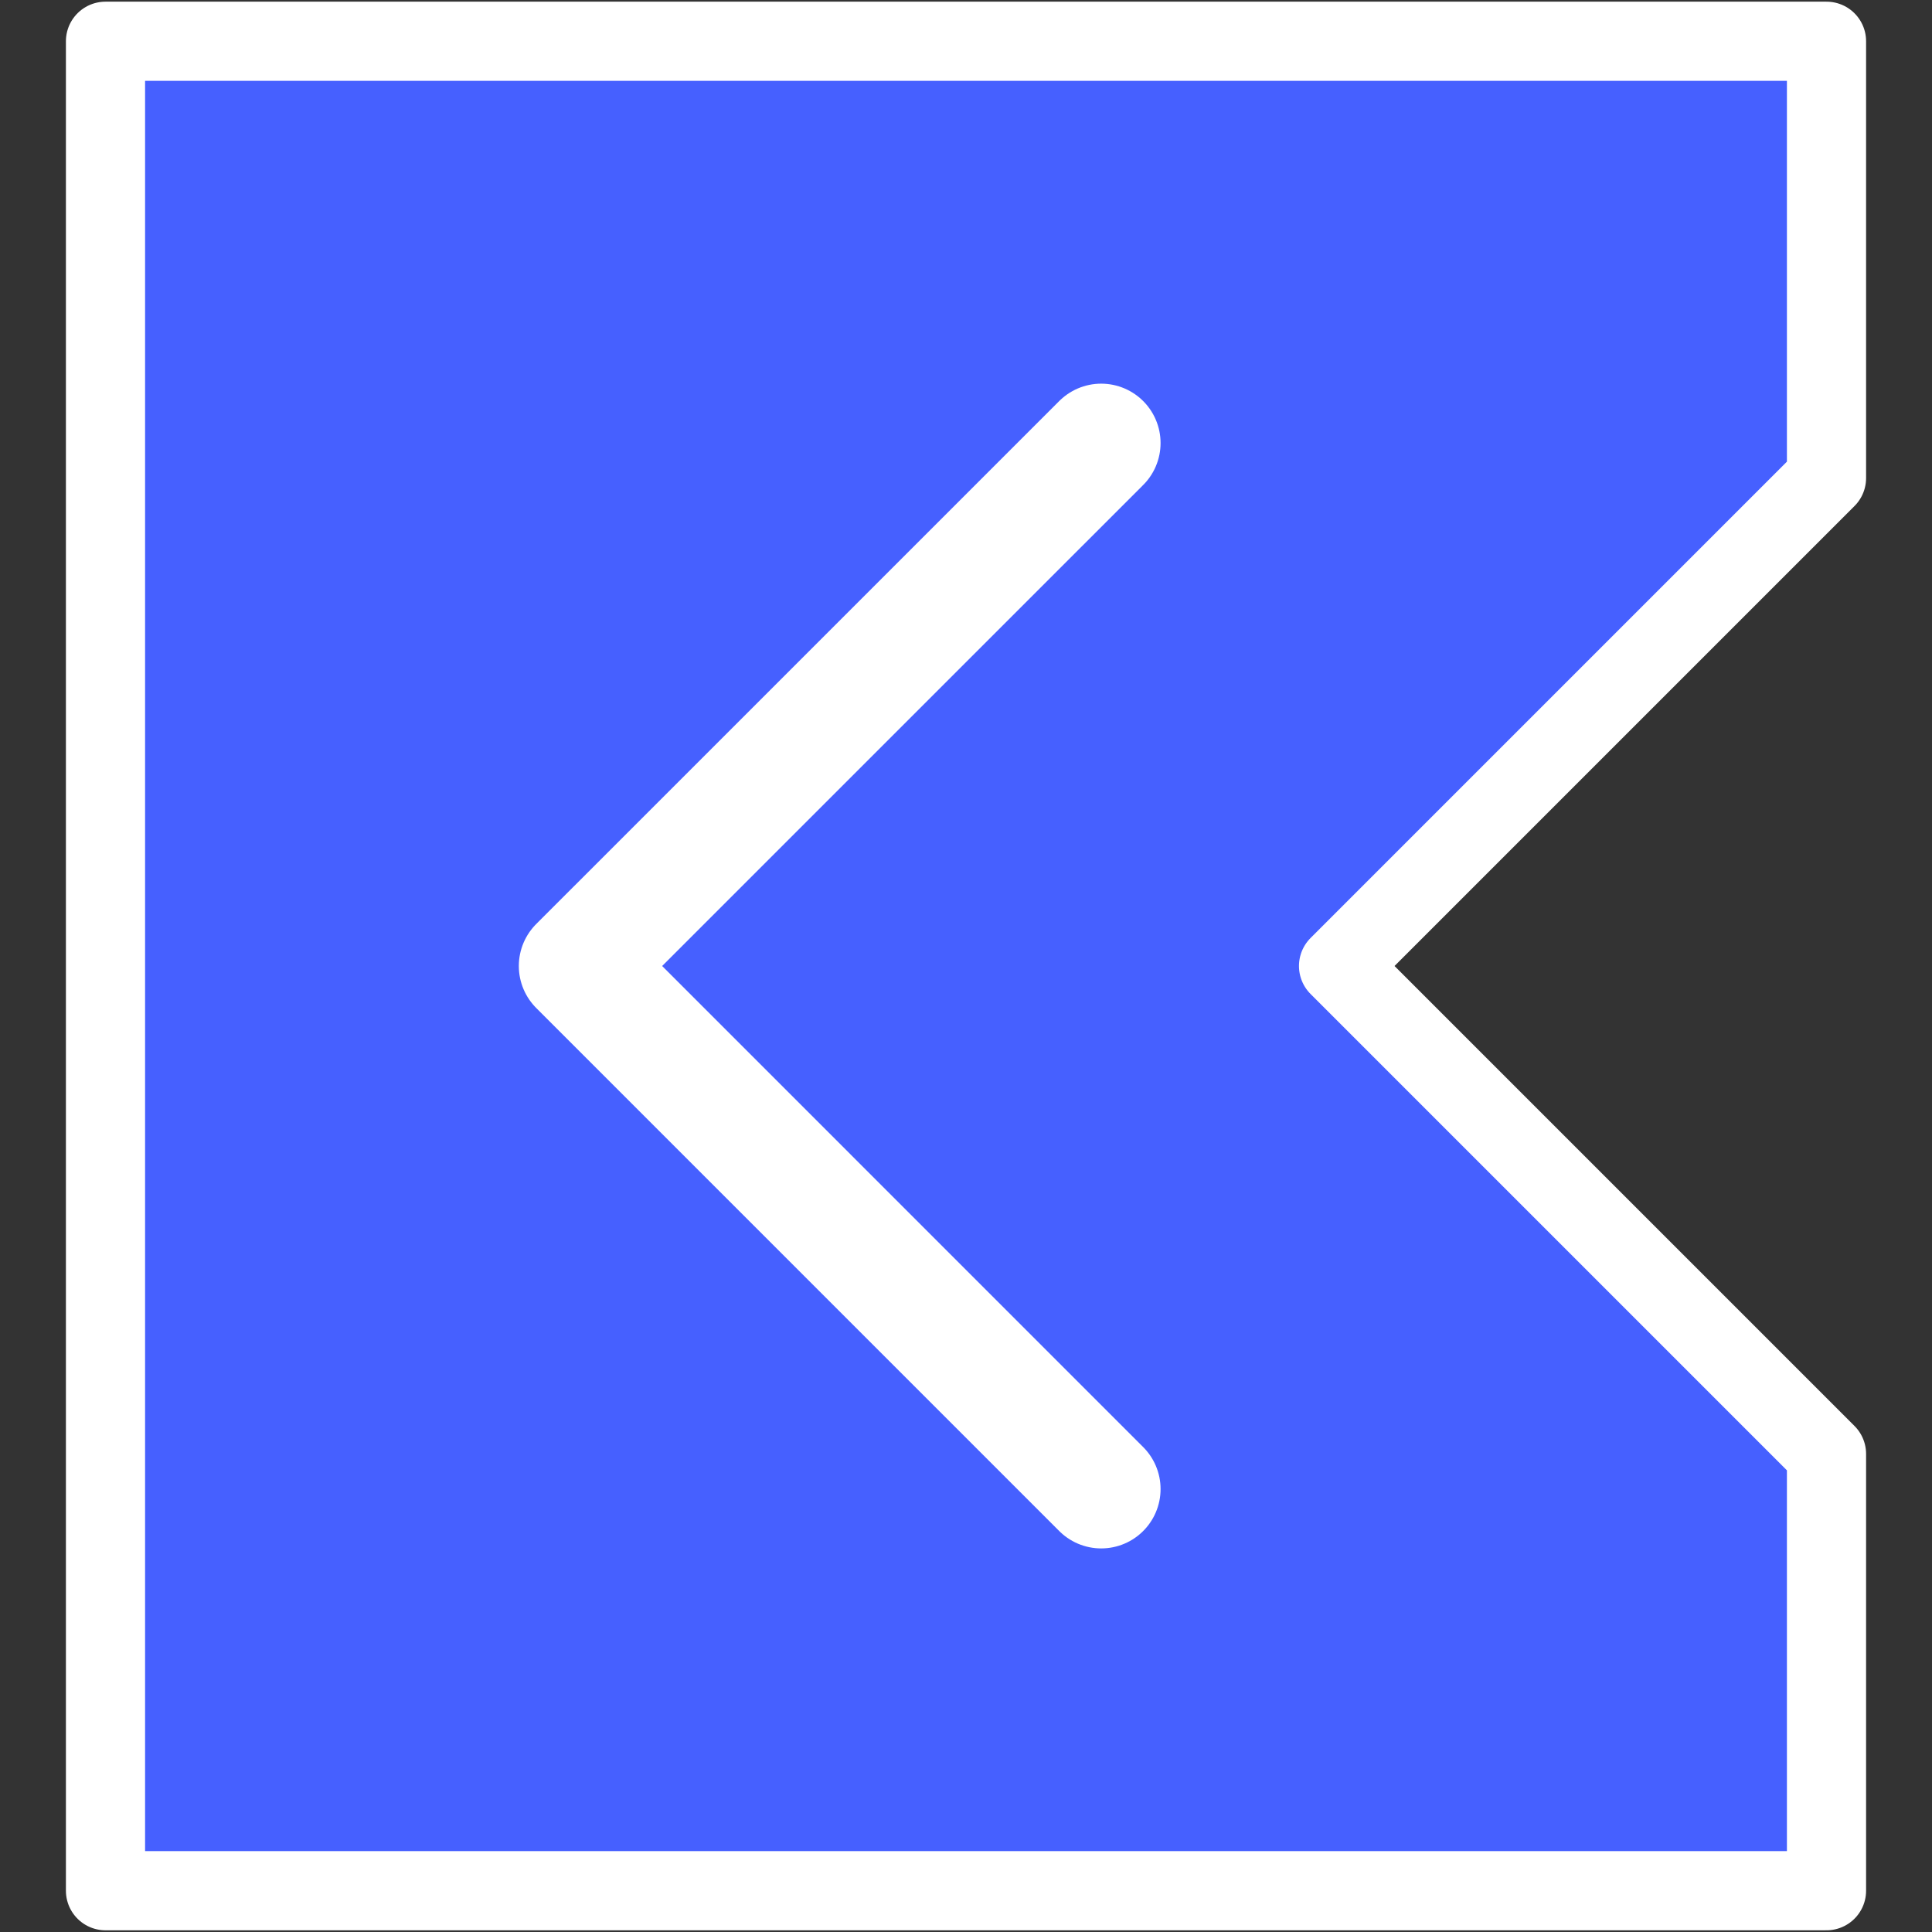 <?xml version="1.0" encoding="UTF-8"?>
<svg xmlns="http://www.w3.org/2000/svg" width="48" height="48" viewBox="0 0 48 48" fill="none">
  <rect x="0" y="0" width="48" height="48" fill="#333333" stroke="none"/>
  <path d="M45.379 46.974V36.123L33.256 24L45.379 11.877V1.025H2.621V46.974H45.379Z" fill="#4660FF" stroke="white" stroke-width="1.967" stroke-linecap="round" stroke-linejoin="round"></path>
  <path d="M27.359 11.007L14.365 24L27.359 36.995" stroke="white" stroke-width="2.95" stroke-linecap="round" stroke-linejoin="round"></path>
</svg>
